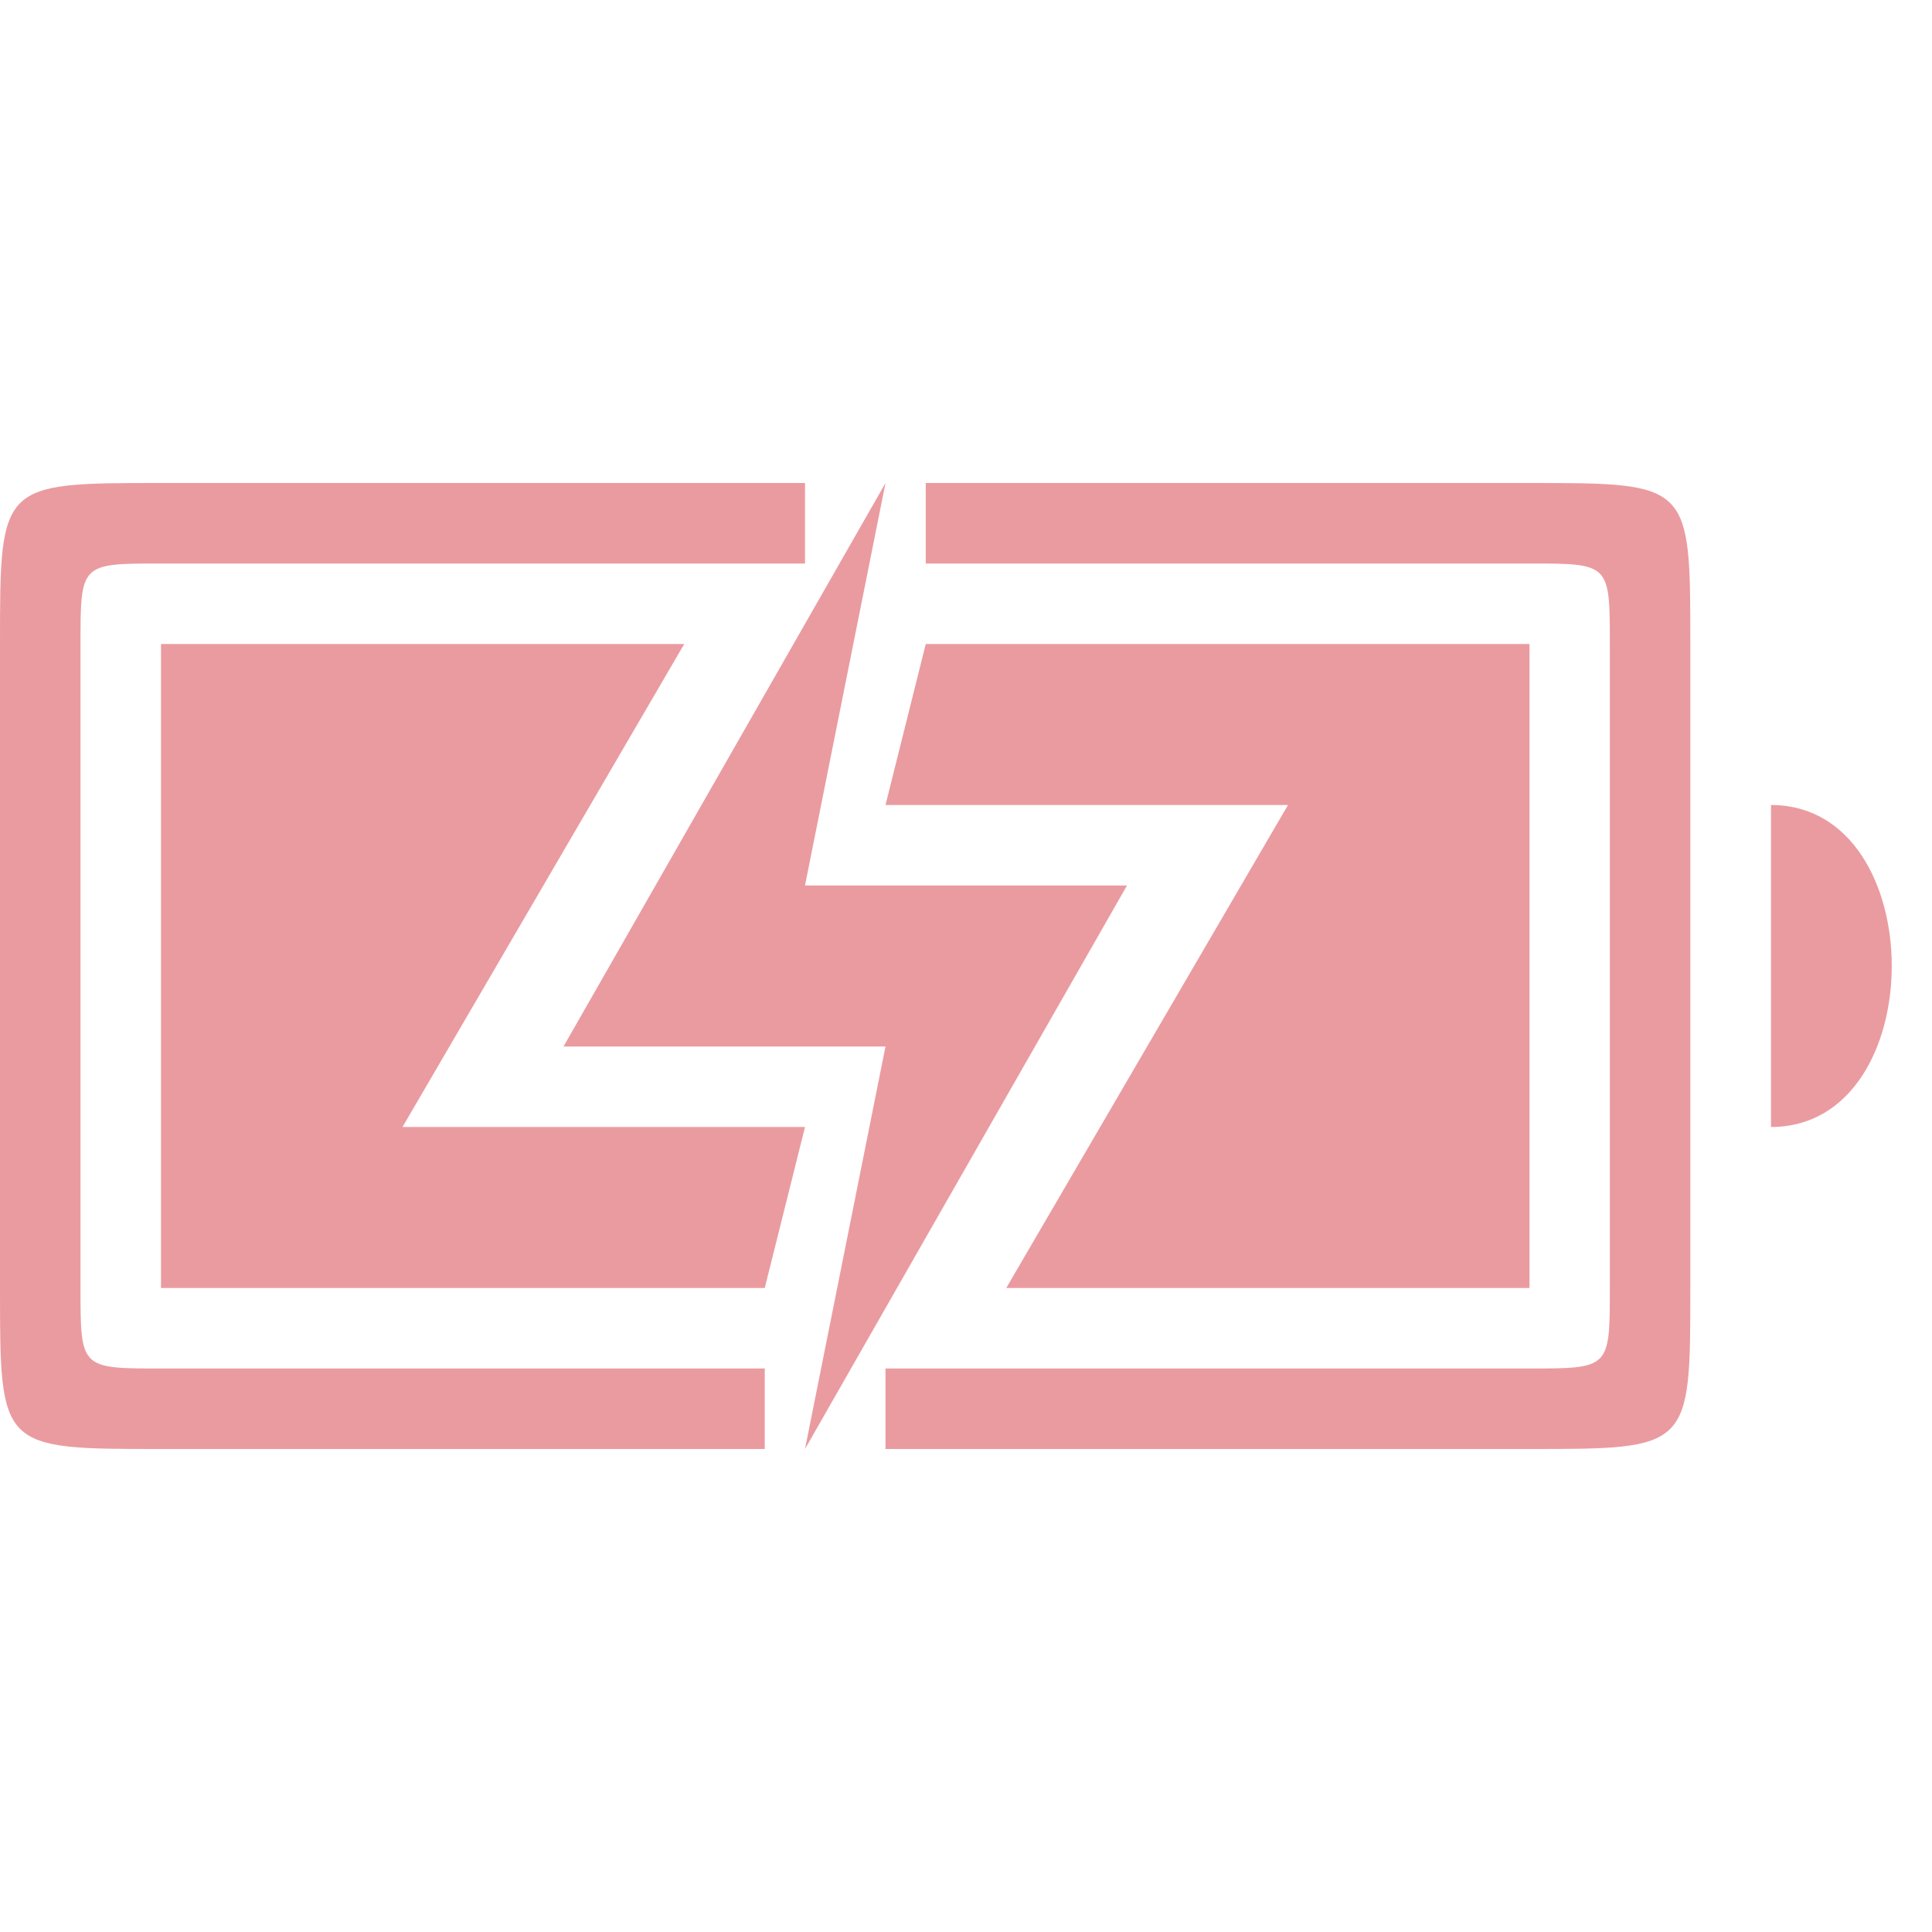 <?xml version="1.0" encoding="UTF-8" standalone="no"?>
<!-- Created with Inkscape (http://www.inkscape.org/) -->

<svg
   xmlns:dc="http://purl.org/dc/elements/1.1/"
   xmlns:cc="http://creativecommons.org/ns#"
   xmlns:rdf="http://www.w3.org/1999/02/22-rdf-syntax-ns#"
   xmlns:svg="http://www.w3.org/2000/svg"
   xmlns="http://www.w3.org/2000/svg"
   xmlns:xlink="http://www.w3.org/1999/xlink"
   xmlns:sodipodi="http://sodipodi.sourceforge.net/DTD/sodipodi-0.dtd"
   xmlns:inkscape="http://www.inkscape.org/namespaces/inkscape"
   id="svg7384"
   style="enable-background:new"
   height="24"
   width="24"
   version="1.1"
   inkscape:version="0.92.4 5da689c313, 2019-01-14"
   sodipodi:docname="battery-caution.svg">
  <sodipodi:namedview
     pagecolor="#a1a1a1"
     bordercolor="#666666"
     borderopacity="1"
     objecttolerance="10"
     gridtolerance="10"
     guidetolerance="10"
     inkscape:pageopacity="0"
     inkscape:pageshadow="2"
     inkscape:window-width="1920"
     inkscape:window-height="1027"
     id="namedview11"
     showgrid="true"
     inkscape:zoom="13.9375"
     inkscape:cx="12"
     inkscape:cy="10.985727"
     inkscape:window-x="0"
     inkscape:window-y="30"
     inkscape:window-maximized="1"
     inkscape:current-layer="svg7384">
    <inkscape:grid
       type="xygrid"
       id="grid843"
       spacingy="0.5"
       spacingx="0.5" />
    <inkscape:grid
       type="xygrid"
       id="grid1057" />
  </sodipodi:namedview>
  <title
     id="title8473">Paper Symbolic Icon Theme</title>
  <defs
     id="defs7386">
    <filter
       id="filter7554"
       style="color-interpolation-filters:sRGB">
      <feBlend
         id="feBlend7556"
         in2="BackgroundImage"
         mode="darken" />
    </filter>
    <filter
       style="color-interpolation-filters:sRGB"
       id="filter7554-5">
      <feBlend
         mode="darken"
         in2="BackgroundImage"
         id="feBlend7556-4" />
    </filter>
    <filter
       id="filter7554-6"
       style="color-interpolation-filters:sRGB">
      <feBlend
         mode="darken"
         in2="BackgroundImage"
         id="feBlend7556-6" />
    </filter>
    <linearGradient
       x1="8.925"
       y1="6"
       x2="8.925"
       y2="19"
       id="linearGradient2868"
       xlink:href="#linearGradient3678"
       gradientUnits="userSpaceOnUse"
       gradientTransform="translate(-1,-2)" />
    <linearGradient
       id="linearGradient3678">
      <stop
         id="stop3680"
         style="stop-color:#ffffff;stop-opacity:1"
         offset="0" />
      <stop
         id="stop3682"
         style="stop-color:#e6e6e6;stop-opacity:1"
         offset="1" />
    </linearGradient>
    <linearGradient
       x1="9"
       y1="3"
       x2="9"
       y2="21"
       id="linearGradient2393"
       xlink:href="#linearGradient3678"
       gradientUnits="userSpaceOnUse"
       gradientTransform="translate(-2,-1)" />
    <linearGradient
       gradientTransform="translate(-1,-5)"
       gradientUnits="userSpaceOnUse"
       xlink:href="#linearGradient3587-6-5-3"
       id="linearGradient2398"
       y2="21"
       x2="14"
       y1="3"
       x1="14" />
    <linearGradient
       id="linearGradient3587-6-5-3">
      <stop
         offset="0"
         style="stop-color:#000000;stop-opacity:1"
         id="stop3589-9-2-0" />
      <stop
         offset="1"
         style="stop-color:#363636;stop-opacity:1"
         id="stop3591-7-4-7" />
    </linearGradient>
    <linearGradient
       gradientTransform="translate(-52.097,-11.364)"
       gradientUnits="userSpaceOnUse"
       xlink:href="#linearGradient3587-6-5-3"
       id="linearGradient2395"
       y2="27.364"
       x2="66.097"
       y1="9.364"
       x1="66.097" />
    <linearGradient
       gradientUnits="userSpaceOnUse"
       xlink:href="#linearGradient3587-6-5-3"
       id="linearGradient7390"
       y2="13.496"
       x2="4.955"
       y1="2.684"
       x1="4.955" />
    <linearGradient
       gradientUnits="userSpaceOnUse"
       xlink:href="#linearGradient3587-6-5-3"
       id="linearGradient7392"
       y2="11.649"
       x2="7.911"
       y1="4.576"
       x1="7.911" />
    <linearGradient
       gradientUnits="userSpaceOnUse"
       xlink:href="#linearGradient3587-6-5-3"
       id="linearGradient7394"
       y2="13.317"
       x2="10.187"
       y1="2.774"
       x1="10.187" />
    <linearGradient
       gradientUnits="userSpaceOnUse"
       xlink:href="#linearGradient3587-6-5-3"
       id="linearGradient7396"
       y2="15.183"
       x2="13.917"
       y1="0.882"
       x1="13.917" />
    <linearGradient
       id="linearGradient5263">
      <stop
         offset="0"
         style="stop-color:#a0d5ff;stop-opacity:1"
         id="stop5265" />
      <stop
         offset="1"
         style="stop-color:#a0d5ff;stop-opacity:1"
         id="stop5267" />
    </linearGradient>
    <filter
       style="color-interpolation-filters:sRGB"
       id="filter7554-2">
      <feBlend
         mode="darken"
         in2="BackgroundImage"
         id="feBlend7556-9" />
    </filter>
    <filter
       style="color-interpolation-filters:sRGB"
       id="filter7554-67">
      <feBlend
         mode="darken"
         in2="BackgroundImage"
         id="feBlend7556-7" />
    </filter>
    <filter
       id="filter7554-5-5"
       style="color-interpolation-filters:sRGB">
      <feBlend
         id="feBlend7556-4-8"
         in2="BackgroundImage"
         mode="darken" />
    </filter>
    <filter
       id="filter7554-6-0"
       color-interpolation-filters="sRGB">
      <feBlend
         id="feBlend7556-6-1"
         in2="BackgroundImage"
         mode="darken" />
    </filter>
  </defs>
  <path
     style="clip-rule:evenodd;fill:#ea9ba0;fill-opacity:1;fill-rule:evenodd;stroke-width:1.167;stroke-linejoin:round;stroke-miterlimit:1.414"
     d="M 2 6 C 0 6 0 6 0 8 L 0 16 C 0 18 0 18 2 18 L 9.5 18 L 9.5 17 L 2 17 C 1 17 1 17 1 16 L 1 8 C 1 7 1 7 2 7 L 10 7 L 10 6 L 2 6 z M 11 6 L 7 13 L 11 13 L 10 18 L 14 11 L 10 11 L 11 6 z M 11.5 6 L 11.5 7 L 18.998 7 C 19.998 7 19.998 7 19.998 8 L 19.998 16 C 19.998 17 19.998 17 18.998 17 L 11 17 L 11 18 L 18.998 18 C 20.998 18 20.998 18 20.998 16 L 20.998 8 C 20.998 6 20.998 6 18.998 6 L 11.5 6 z M 2 8 L 2 16 L 9.5 16 L 10 14 L 5 14 L 8.5 8 L 2 8 z M 11.5 8 L 11 10 L 16 10 L 12.5 16 L 19 16 L 19 8 L 11.5 8 z M 22 10 L 22 14 C 24 14 24 10 22 10 z "
     id="path2-7" />
</svg>
